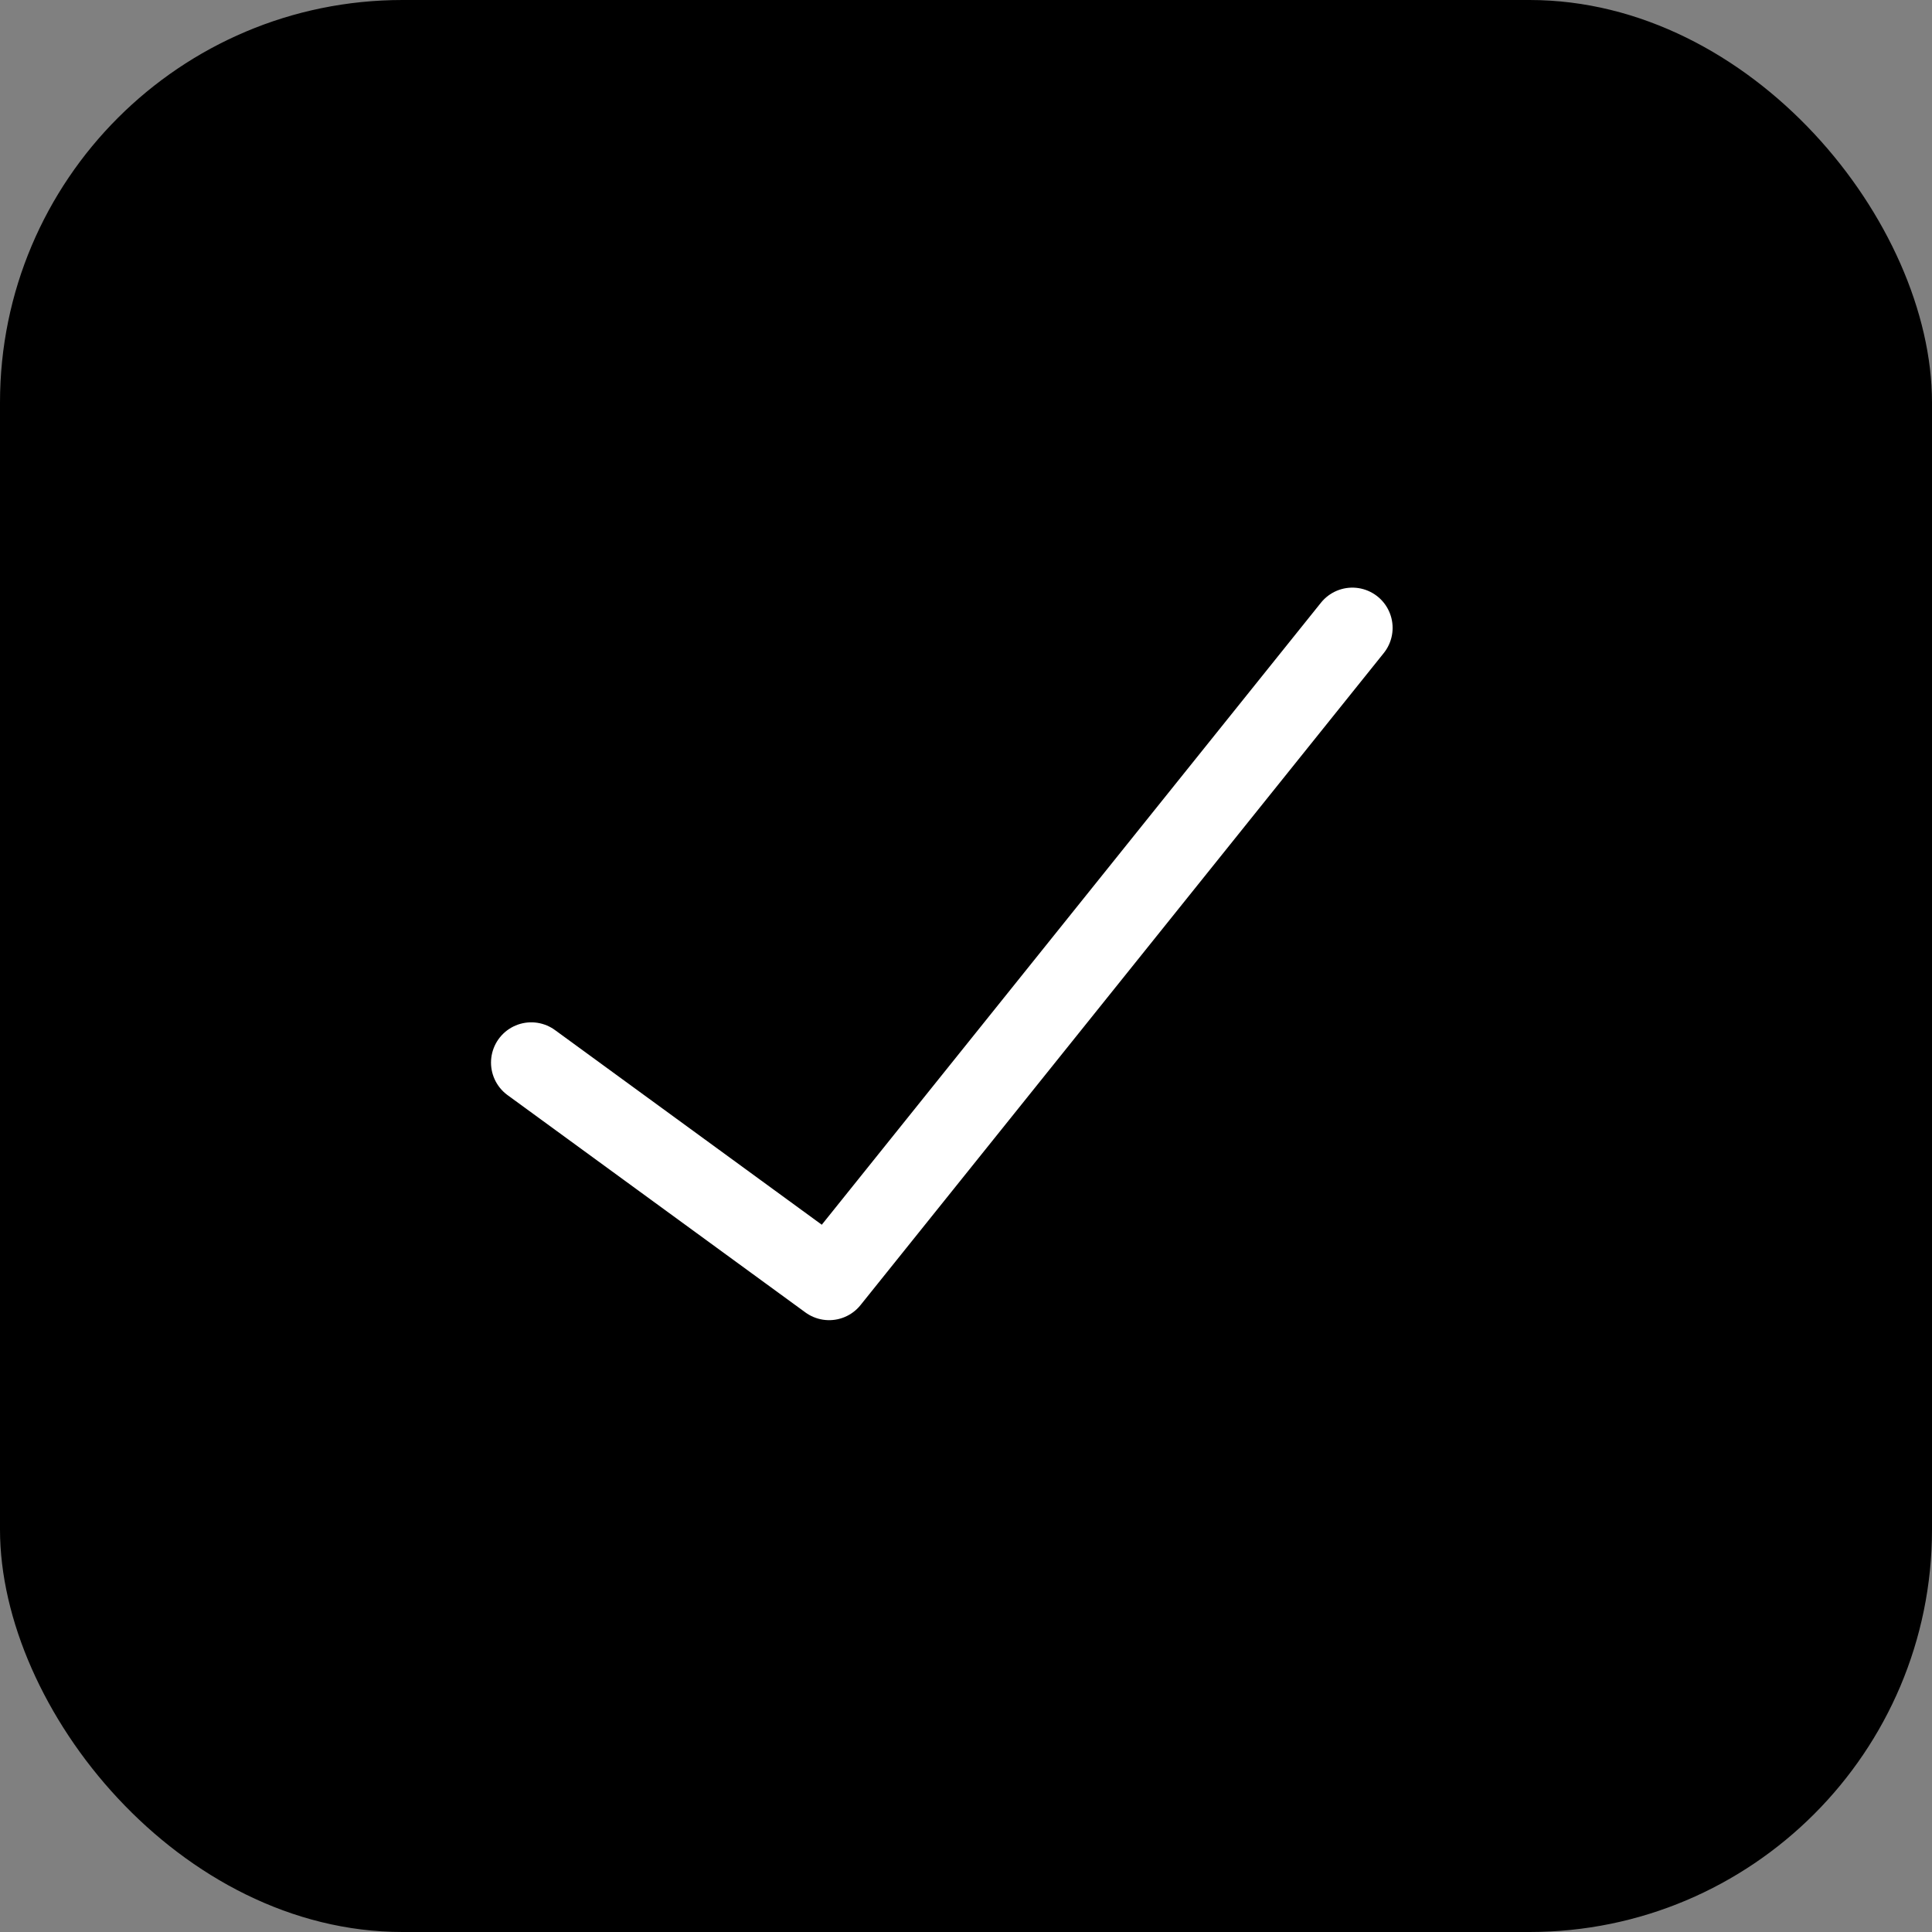 <svg xmlns="http://www.w3.org/2000/svg" fill="none" viewBox="0 0 100 100" height="100" width="100">
<rect x="0" y="0" width="100" height="100" fill="#808080" stroke="none"/>
<rect fill="black" rx="20.833" height="100" width="100"></rect>
<path stroke-linejoin="round" stroke-linecap="round" stroke-width="4.167" stroke="white" d="M69.998 32.499L42.915 66.248L27.498 54.999"></path>
</svg>
